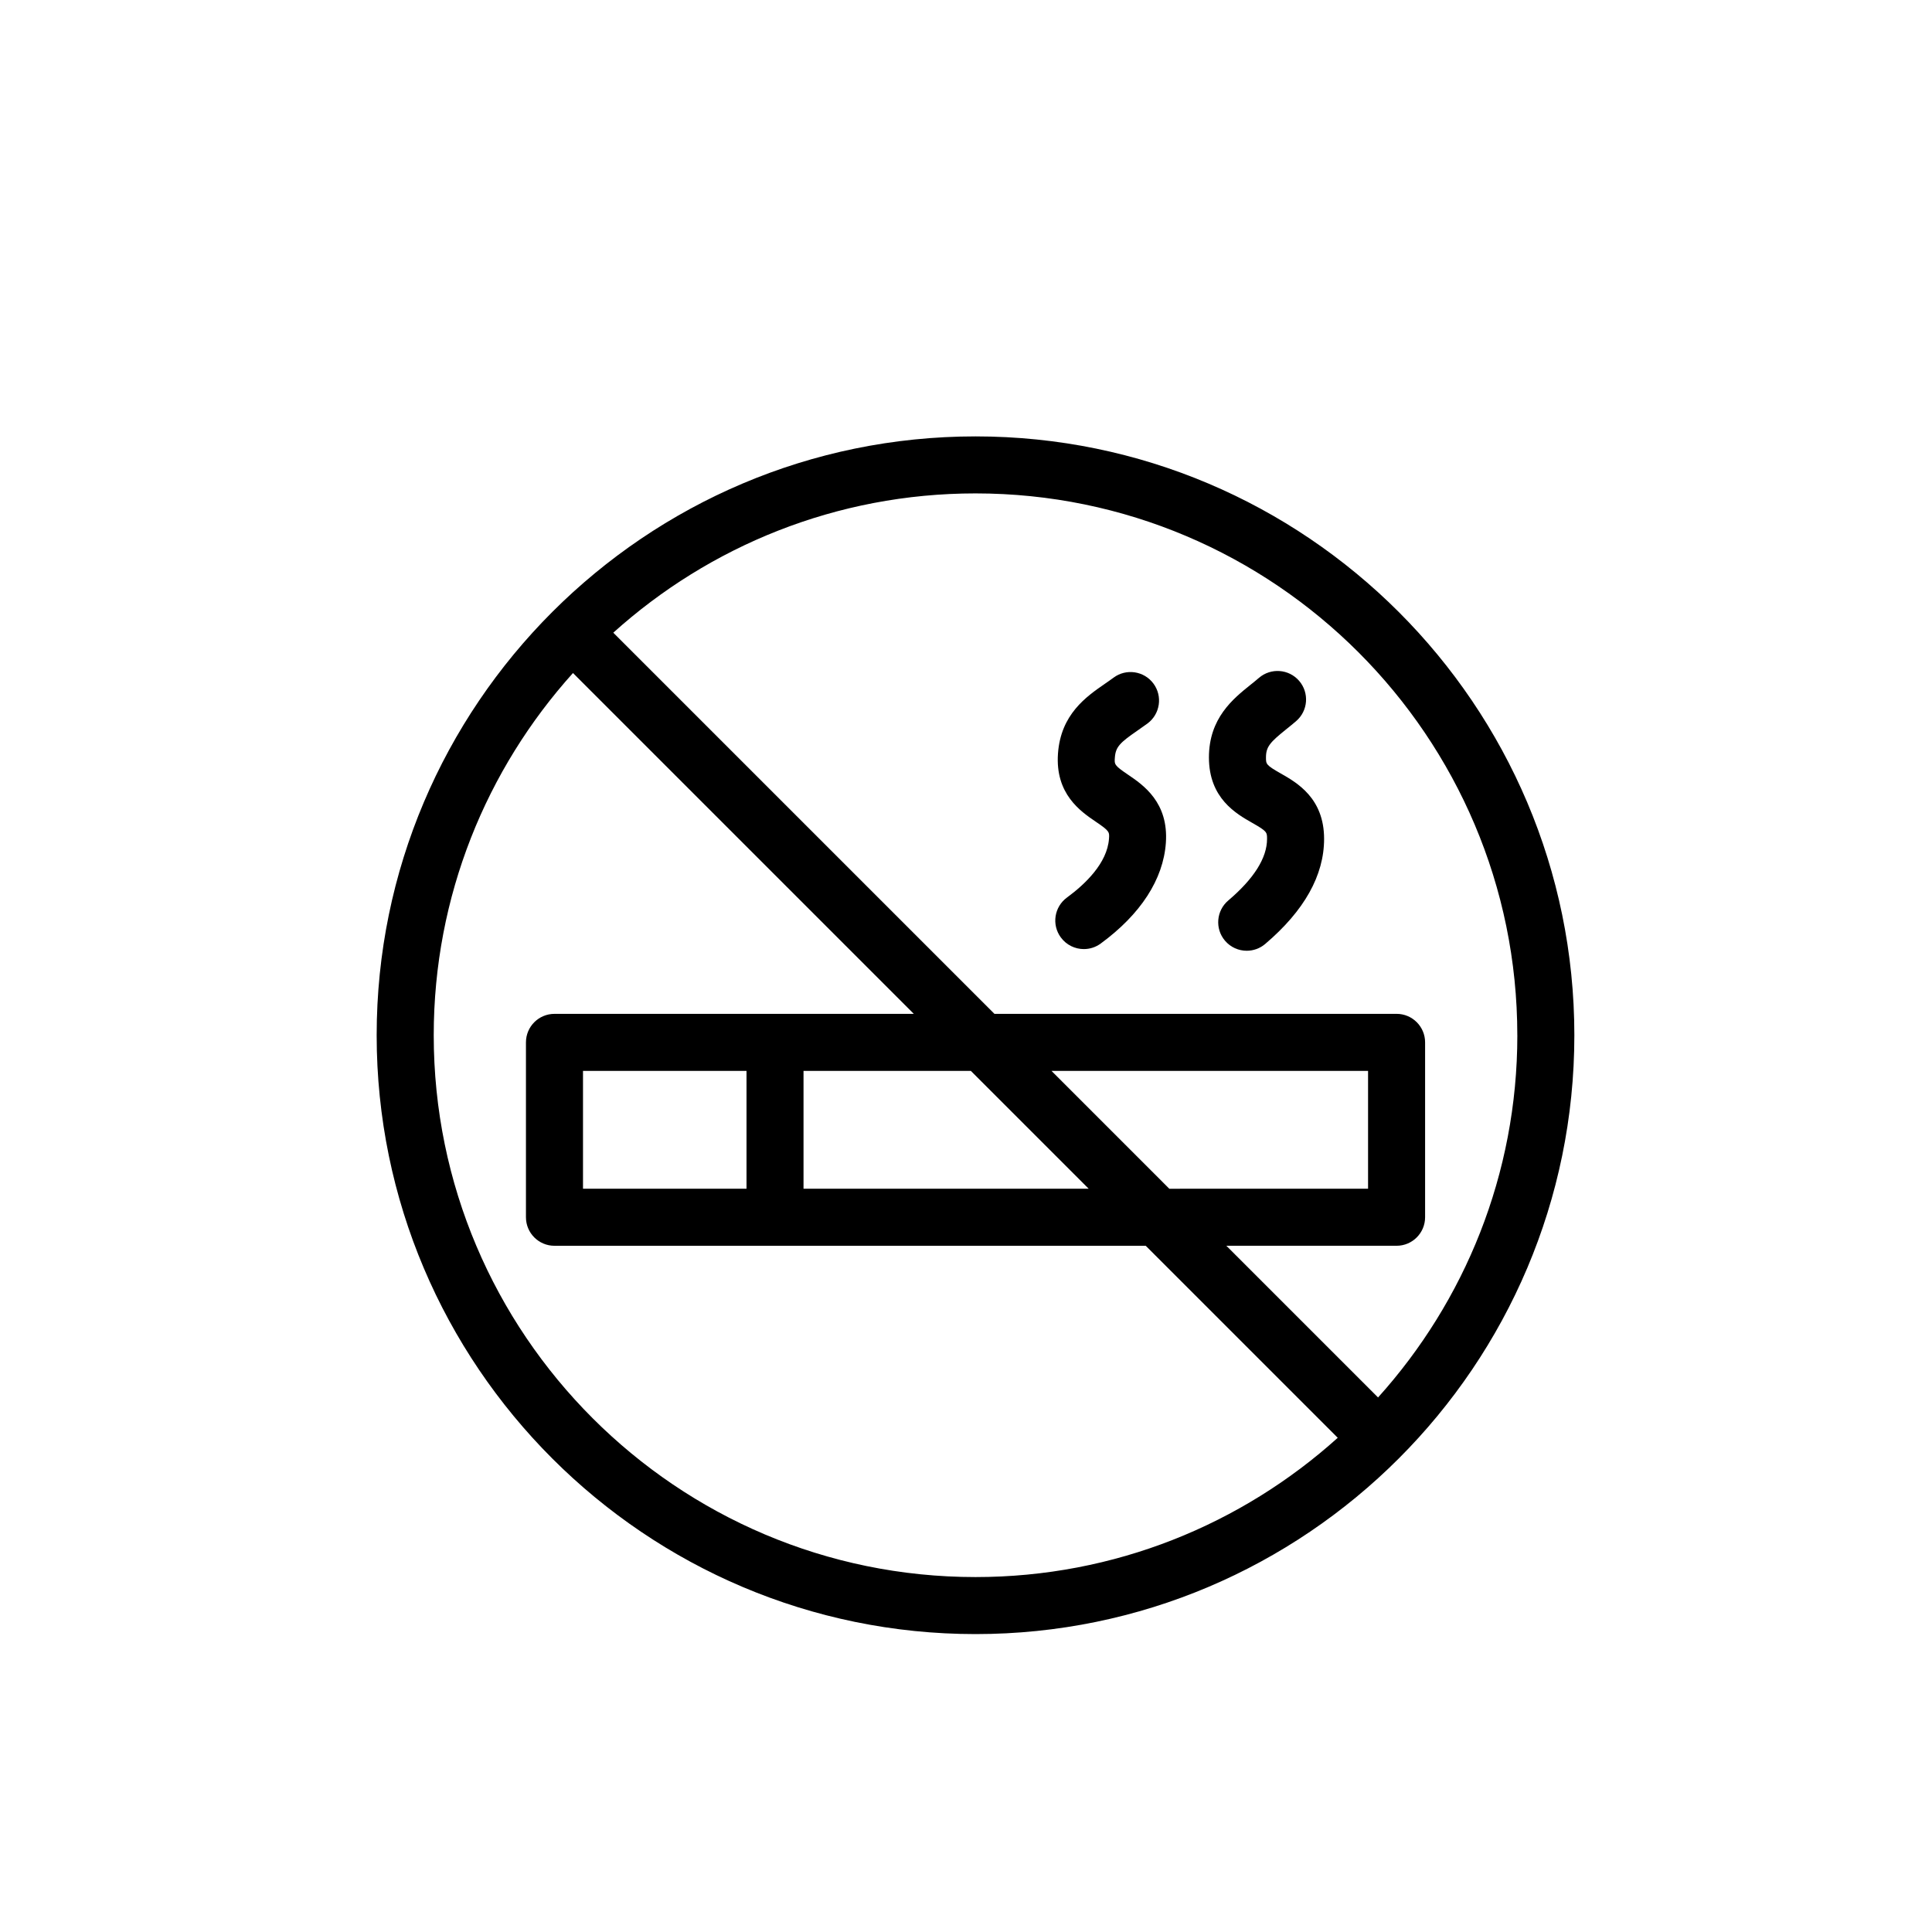 <?xml version="1.0" encoding="UTF-8"?>
<!-- Uploaded to: ICON Repo, www.svgrepo.com, Generator: ICON Repo Mixer Tools -->
<svg fill="#000000" width="800px" height="800px" version="1.1" viewBox="144 144 512 512" xmlns="http://www.w3.org/2000/svg">
 <g>
  <path d="m475.91 362.1c3.871 2.195 3.871 2.465 3.871 4.211 0 5.039-3.461 10.535-10.281 16.332-3.18 2.699-3.57 7.473-0.867 10.652 1.496 1.758 3.621 2.664 5.762 2.664 1.734 0 3.465-0.59 4.891-1.797 10.359-8.801 15.613-18.172 15.613-27.852 0-10.816-7.215-14.906-11.523-17.355-3.879-2.203-3.879-2.469-3.879-4.219 0-2.852 1.102-4.047 5.422-7.516 0.863-0.695 1.734-1.395 2.578-2.125 3.164-2.727 3.516-7.496 0.789-10.66-2.731-3.16-7.492-3.512-10.66-0.789-0.715 0.621-1.445 1.203-2.176 1.789-4.676 3.754-11.07 8.887-11.07 19.301 0 10.824 7.219 14.918 11.531 17.363z"/>
  <path d="m426.75 381.86c-3.367 2.469-4.098 7.199-1.621 10.566 1.48 2.016 3.773 3.09 6.098 3.09 1.559 0 3.117-0.473 4.469-1.465 10.605-7.777 16.582-17.004 17.27-26.672 0.766-10.746-6-15.352-10.051-18.098-3.617-2.453-3.602-2.691-3.465-4.516 0.203-2.852 1.379-3.965 5.949-7.125 0.906-0.625 1.812-1.258 2.711-1.918 3.344-2.492 4.047-7.227 1.559-10.574-2.488-3.352-7.227-4.047-10.574-1.559-0.75 0.562-1.527 1.094-2.289 1.621-4.934 3.41-11.684 8.082-12.43 18.477-0.766 10.746 6 15.352 10.051 18.098 3.617 2.453 3.602 2.691 3.465 4.516-0.469 6.441-6.312 12.016-11.141 15.559z"/>
  <path d="m402.52 259.65c-87.508 0-158.7 71.191-158.7 158.7 0 87.508 71.191 158.7 158.7 158.7s158.7-71.188 158.7-158.7c0-87.512-71.195-158.7-158.7-158.7zm143.59 158.7c0 36.867-13.98 70.535-36.914 95.992l-40.199-40.199h45.109c4.176 0 7.559-3.387 7.559-7.559v-46.344c0-4.176-3.379-7.559-7.559-7.559h-106.57l-101.01-101.01c25.457-22.93 59.117-36.914 95.996-36.914 79.172 0 143.58 64.41 143.58 143.59zm-247.61 40.68v-31.23h43.332v31.23zm58.441-31.234h44.34l31.23 31.23h-75.57zm65.711 0h83.898v31.23l-52.668 0.004zm-163.71-9.445c0-36.875 13.98-70.535 36.902-95.992l90.324 90.324h-95.227c-4.176 0-7.559 3.379-7.559 7.559v46.344c0 4.172 3.379 7.559 7.559 7.559h156.69l50.883 50.883c-25.457 22.926-59.121 36.91-95.992 36.91-79.172 0-143.58-64.418-143.58-143.59z"/>
 </g>
</svg>